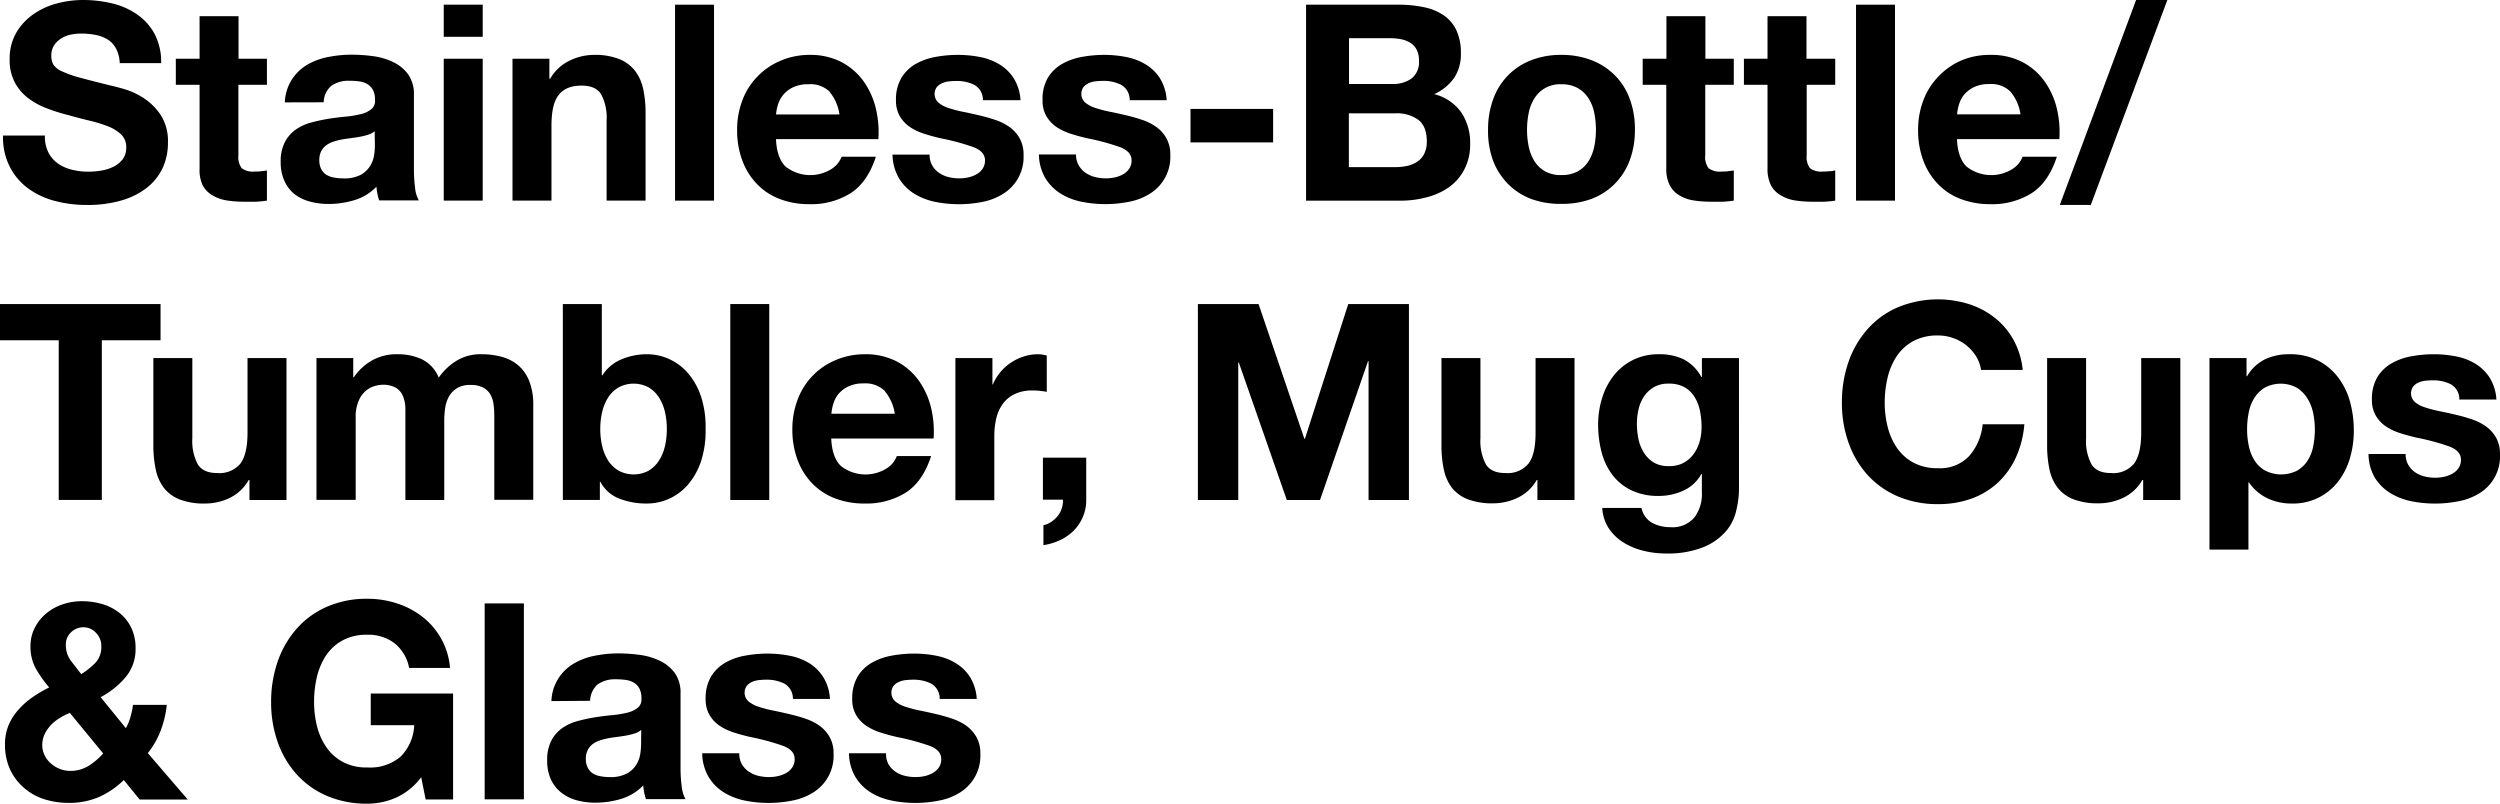 <svg xmlns="http://www.w3.org/2000/svg" viewBox="0 0 501.07 161.08"><g id="レイヤー_2" data-name="レイヤー 2"><g id="レイヤー_1-2" data-name="レイヤー 1"><path d="M9.68,30.52a6.26,6.26,0,0,0,1.9,2.23A8.25,8.25,0,0,0,14.36,34a13.32,13.32,0,0,0,3.3.41,16.88,16.88,0,0,0,2.47-.19,9,9,0,0,0,2.48-.74A5.43,5.43,0,0,0,24.53,32a3.81,3.81,0,0,0,.77-2.44,3.44,3.44,0,0,0-1-2.59,8,8,0,0,0-2.66-1.65,26.78,26.78,0,0,0-3.74-1.15c-1.4-.34-2.81-.7-4.24-1.11A36.21,36.21,0,0,1,9.35,21.7a14.84,14.84,0,0,1-3.74-2.06,9.79,9.79,0,0,1-2.67-3.17,9.55,9.55,0,0,1-1-4.59A10.27,10.27,0,0,1,3.22,6.63,11.66,11.66,0,0,1,6.6,2.92,14.8,14.8,0,0,1,11.33.71,20.4,20.4,0,0,1,16.61,0a24.91,24.91,0,0,1,5.91.69,14.77,14.77,0,0,1,5,2.23,11.2,11.2,0,0,1,3.49,3.93,12.06,12.06,0,0,1,1.29,5.8H24a7,7,0,0,0-.74-2.92,4.81,4.81,0,0,0-1.68-1.81A7.24,7.24,0,0,0,19.17,7a15,15,0,0,0-2.94-.27,9.83,9.83,0,0,0-2.09.22,5.59,5.59,0,0,0-1.9.77,4.76,4.76,0,0,0-1.41,1.38,3.71,3.71,0,0,0-.54,2.09A3.48,3.48,0,0,0,10.73,13a3.92,3.92,0,0,0,1.73,1.31A21.11,21.11,0,0,0,16,15.56q2.28.62,6,1.54c.73.15,1.75.42,3.05.8a14.6,14.6,0,0,1,3.88,1.85,11.8,11.8,0,0,1,3.33,3.38,9.66,9.66,0,0,1,1.4,5.41,12.11,12.11,0,0,1-1,5,11,11,0,0,1-3.11,4,14.88,14.88,0,0,1-5.12,2.61,24.26,24.26,0,0,1-7.06.93,24.83,24.83,0,0,1-6.3-.79,15.9,15.9,0,0,1-5.39-2.5,12.32,12.32,0,0,1-3.71-4.35A12.89,12.89,0,0,1,.61,27.17H9A7.12,7.12,0,0,0,9.68,30.52Z"/><path d="M53.5,11.77V17H47.78V31.08a3.79,3.79,0,0,0,.66,2.63,3.76,3.76,0,0,0,2.64.67c.44,0,.87,0,1.27-.06s.79-.09,1.15-.16v6.05a21.8,21.8,0,0,1-2.2.22c-.8,0-1.59,0-2.36,0a22.18,22.18,0,0,1-3.44-.25,8,8,0,0,1-2.86-1,5.12,5.12,0,0,1-2-2A7.2,7.2,0,0,1,40,33.77V17H35.24V11.77H40V3.25h7.81v8.52Z"/><path d="M57.09,20.52A9.14,9.14,0,0,1,58.46,16,9.41,9.41,0,0,1,61.54,13a13.25,13.25,0,0,1,4.21-1.57,24.09,24.09,0,0,1,4.7-.47,32.24,32.24,0,0,1,4.35.3,13.46,13.46,0,0,1,4,1.18,8,8,0,0,1,3,2.45,6.85,6.85,0,0,1,1.16,4.15v14.8a29,29,0,0,0,.22,3.68,6.54,6.54,0,0,0,.77,2.65H76a10.32,10.32,0,0,1-.36-1.35,13.08,13.08,0,0,1-.19-1.4,10.17,10.17,0,0,1-4.4,2.69,17.79,17.79,0,0,1-5.17.77,14.43,14.43,0,0,1-3.8-.49A8.83,8.83,0,0,1,59,38.89,7.27,7.27,0,0,1,57,36.25a9,9,0,0,1-.74-3.8,8.31,8.31,0,0,1,.85-4,7.13,7.13,0,0,1,2.2-2.5,10,10,0,0,1,3.08-1.4,35.59,35.59,0,0,1,3.49-.75c1.18-.18,2.33-.33,3.47-.43a20.64,20.64,0,0,0,3-.5,5.27,5.27,0,0,0,2.09-1,2.09,2.09,0,0,0,.72-1.84,4.18,4.18,0,0,0-.41-2,3.15,3.15,0,0,0-1.1-1.16,4.39,4.39,0,0,0-1.6-.55,13.3,13.3,0,0,0-2-.13,6,6,0,0,0-3.63,1,4.44,4.44,0,0,0-1.54,3.31Zm18,5.77a3.61,3.61,0,0,1-1.24.69,13.64,13.64,0,0,1-1.59.41c-.57.11-1.17.2-1.79.28s-1.25.16-1.87.27a14.13,14.13,0,0,0-1.73.44,5.07,5.07,0,0,0-1.49.74,3.57,3.57,0,0,0-1,1.19A3.86,3.86,0,0,0,64,32.12a3.75,3.75,0,0,0,.38,1.76,3,3,0,0,0,1,1.13,4.28,4.28,0,0,0,1.54.57,9,9,0,0,0,1.81.17A7,7,0,0,0,72.38,35a5.24,5.24,0,0,0,1.87-1.84A5.94,5.94,0,0,0,75,31a15.19,15.19,0,0,0,.14-1.75Z"/><path d="M88.94,7.37V.94h7.81V7.37Zm7.81,4.4V40.21H88.94V11.77Z"/><path d="M110.11,11.77v4h.17a8.93,8.93,0,0,1,3.85-3.6A11.17,11.17,0,0,1,119,11a13.23,13.23,0,0,1,5.14.85,7.61,7.61,0,0,1,3.16,2.37,9.25,9.25,0,0,1,1.63,3.68,23.11,23.11,0,0,1,.46,4.81v17.5h-7.81V24.15a9.93,9.93,0,0,0-1.1-5.26c-.73-1.15-2-1.73-3.9-1.73q-3.19,0-4.62,1.9c-1,1.26-1.43,3.34-1.43,6.24V40.21h-7.81V11.77Z"/><path d="M143.11.94V40.21H135.3V.94Z"/><path d="M157.46,33.39a8,8,0,0,0,9.13.52,5,5,0,0,0,2.09-2.5h6.87q-1.65,5.1-5.06,7.31a14.85,14.85,0,0,1-8.25,2.2,16.34,16.34,0,0,1-6.05-1.07,12.51,12.51,0,0,1-4.56-3.06,13.56,13.56,0,0,1-2.89-4.73,17.24,17.24,0,0,1-1-6,16.49,16.49,0,0,1,1.05-5.94,13.7,13.7,0,0,1,3-4.76,13.89,13.89,0,0,1,4.59-3.16A14.73,14.73,0,0,1,162.24,11a13.61,13.61,0,0,1,6.33,1.4A12.76,12.76,0,0,1,173,16.17a15.69,15.69,0,0,1,2.5,5.39,20.41,20.41,0,0,1,.55,6.33H155.53Q155.7,31.69,157.46,33.39Zm8.83-15A5.49,5.49,0,0,0,162,16.89a6.79,6.79,0,0,0-3.1.63,5.68,5.68,0,0,0-3,3.54,9.45,9.45,0,0,0-.36,1.88h12.71A9.07,9.07,0,0,0,166.29,18.43Z"/><path d="M186.83,33.14a4.57,4.57,0,0,0,1.35,1.48,5.79,5.79,0,0,0,1.9.86,9,9,0,0,0,2.22.27,8.34,8.34,0,0,0,1.74-.19,5.91,5.91,0,0,0,1.65-.61,3.7,3.7,0,0,0,1.23-1.1,2.88,2.88,0,0,0,.5-1.73q0-1.75-2.34-2.64a46.66,46.66,0,0,0-6.52-1.76c-1.13-.26-2.24-.56-3.32-.91a11.35,11.35,0,0,1-2.89-1.37,6.86,6.86,0,0,1-2-2.15,6.09,6.09,0,0,1-.77-3.16,8.51,8.51,0,0,1,1.08-4.51,7.93,7.93,0,0,1,2.83-2.78,12.44,12.44,0,0,1,4-1.43,24.89,24.89,0,0,1,4.51-.41,22.77,22.77,0,0,1,4.48.44,11.74,11.74,0,0,1,3.88,1.49,8.8,8.8,0,0,1,2.83,2.77,9.4,9.4,0,0,1,1.35,4.38H197a3.41,3.41,0,0,0-1.7-3.06,7.83,7.83,0,0,0-3.63-.79,12.2,12.2,0,0,0-1.43.08,4.43,4.43,0,0,0-1.4.36,2.91,2.91,0,0,0-1.08.79,2.35,2.35,0,0,0,.33,3.11,6,6,0,0,0,2,1.07,24.39,24.39,0,0,0,2.83.75c1.07.21,2.15.45,3.25.71a32.69,32.69,0,0,1,3.33.94,10.81,10.81,0,0,1,2.88,1.45,7,7,0,0,1,2,2.26,6.64,6.64,0,0,1,.77,3.33,8.64,8.64,0,0,1-4.07,7.75A12.08,12.08,0,0,1,197,40.45a24.24,24.24,0,0,1-9.6,0,12.79,12.79,0,0,1-4.21-1.66,9.27,9.27,0,0,1-3-3.05,9.6,9.6,0,0,1-1.3-4.76h7.43A4.29,4.29,0,0,0,186.83,33.14Z"/><path d="M216.21,33.14a4.57,4.57,0,0,0,1.35,1.48,5.79,5.79,0,0,0,1.9.86,9.06,9.06,0,0,0,2.22.27,8.34,8.34,0,0,0,1.74-.19,5.91,5.91,0,0,0,1.65-.61,3.7,3.7,0,0,0,1.23-1.1,2.88,2.88,0,0,0,.5-1.73q0-1.75-2.34-2.64a46.66,46.66,0,0,0-6.52-1.76c-1.13-.26-2.24-.56-3.32-.91a11.35,11.35,0,0,1-2.89-1.37,6.86,6.86,0,0,1-2-2.15,6.09,6.09,0,0,1-.77-3.16A8.51,8.51,0,0,1,210,15.62a7.93,7.93,0,0,1,2.83-2.78,12.44,12.44,0,0,1,4-1.43A24.89,24.89,0,0,1,221.3,11a22.77,22.77,0,0,1,4.48.44,11.74,11.74,0,0,1,3.88,1.49,8.8,8.8,0,0,1,2.83,2.77,9.4,9.4,0,0,1,1.35,4.38h-7.42A3.44,3.44,0,0,0,224.71,17a7.83,7.83,0,0,0-3.63-.79,12.2,12.2,0,0,0-1.43.08,4.43,4.43,0,0,0-1.4.36,2.91,2.91,0,0,0-1.08.79,2.35,2.35,0,0,0,.33,3.11,6,6,0,0,0,2,1.07,24.39,24.39,0,0,0,2.83.75c1.07.21,2.15.45,3.25.71a33.43,33.43,0,0,1,3.33.94,10.81,10.81,0,0,1,2.88,1.45,7,7,0,0,1,2,2.26,6.64,6.64,0,0,1,.77,3.33,8.64,8.64,0,0,1-4.07,7.75,12,12,0,0,1-4.15,1.62,24.24,24.24,0,0,1-9.6,0,12.79,12.79,0,0,1-4.21-1.66,9.37,9.37,0,0,1-3-3.05,9.6,9.6,0,0,1-1.3-4.76h7.43A4.29,4.29,0,0,0,216.21,33.14Z"/><path d="M255.17,21.83v6.71H238.61V21.83Z"/><path d="M280.22.94a24.42,24.42,0,0,1,5.11.49,10.92,10.92,0,0,1,4,1.62,7.41,7.41,0,0,1,2.56,3,10.48,10.48,0,0,1,.91,4.62,8.59,8.59,0,0,1-1.35,4.95,9.8,9.8,0,0,1-4,3.25,9.41,9.41,0,0,1,5.42,3.65,10.89,10.89,0,0,1,1.79,6.3A10.69,10.69,0,0,1,293.47,34a9.94,9.94,0,0,1-3.1,3.55,13.67,13.67,0,0,1-4.46,2,20.08,20.08,0,0,1-5.14.67h-19V.94Zm-1.1,15.89a6.27,6.27,0,0,0,3.8-1.1,4.14,4.14,0,0,0,1.48-3.57,4.59,4.59,0,0,0-.49-2.26,3.68,3.68,0,0,0-1.33-1.38,5.73,5.73,0,0,0-1.89-.68,12.5,12.5,0,0,0-2.23-.19h-8.08v9.18Zm.5,16.67a12,12,0,0,0,2.42-.25,6,6,0,0,0,2-.83,4,4,0,0,0,1.4-1.57,5.32,5.32,0,0,0,.53-2.52q0-3-1.71-4.32a7.3,7.3,0,0,0-4.51-1.3h-9.4V33.5Z"/><path d="M299.3,19.83a13,13,0,0,1,7.59-7.76A16.34,16.34,0,0,1,312.94,11,16.58,16.58,0,0,1,319,12.07a13.34,13.34,0,0,1,4.64,3,13.13,13.13,0,0,1,3,4.73A17.36,17.36,0,0,1,327.68,26a17.19,17.19,0,0,1-1.05,6.16,13.18,13.18,0,0,1-3,4.7,13,13,0,0,1-4.64,3,17,17,0,0,1-6.08,1,16.76,16.76,0,0,1-6.05-1,13,13,0,0,1-4.62-3,13.46,13.46,0,0,1-3-4.7A17.19,17.19,0,0,1,298.25,26,17.36,17.36,0,0,1,299.3,19.83Zm7.09,9.51a8.93,8.93,0,0,0,1.13,2.92,6,6,0,0,0,2.12,2.06,6.5,6.5,0,0,0,3.3.77,6.67,6.67,0,0,0,3.33-.77,5.88,5.88,0,0,0,2.14-2.06,8.93,8.93,0,0,0,1.13-2.92,16.62,16.62,0,0,0,.33-3.32,17.09,17.09,0,0,0-.33-3.36,8.54,8.54,0,0,0-1.13-2.91,6.15,6.15,0,0,0-2.14-2.07,6.46,6.46,0,0,0-3.33-.79,6,6,0,0,0-5.42,2.86,8.54,8.54,0,0,0-1.13,2.91,17.09,17.09,0,0,0-.33,3.36A16.62,16.62,0,0,0,306.39,29.34Z"/><path d="M347.5,11.77V17h-5.72V31.08a3.79,3.79,0,0,0,.66,2.63,3.76,3.76,0,0,0,2.64.67c.44,0,.86,0,1.27-.06s.78-.09,1.15-.16v6.05a21.8,21.8,0,0,1-2.2.22c-.81,0-1.59,0-2.36,0a22.18,22.18,0,0,1-3.44-.25,7.92,7.92,0,0,1-2.86-1,5,5,0,0,1-1.95-2,7.2,7.2,0,0,1-.72-3.46V17h-4.73V11.77H334V3.25h7.81v8.52Z"/><path d="M367.83,11.77V17h-5.72V31.08a3.79,3.79,0,0,0,.66,2.63,3.76,3.76,0,0,0,2.64.67q.66,0,1.26-.06c.41,0,.79-.09,1.16-.16v6.05a22.1,22.1,0,0,1-2.2.22c-.81,0-1.6,0-2.37,0a22,22,0,0,1-3.43-.25,7.85,7.85,0,0,1-2.86-1,5.07,5.07,0,0,1-2-2,7.33,7.33,0,0,1-.71-3.46V17h-4.73V11.77h4.73V3.25h7.81v8.52Z"/><path d="M379.81.94V40.21H372V.94Z"/><path d="M394.16,33.39a8,8,0,0,0,9.13.52,5,5,0,0,0,2.09-2.5h6.87q-1.65,5.1-5.06,7.31a14.85,14.85,0,0,1-8.25,2.2,16.34,16.34,0,0,1-6.05-1.07,12.43,12.43,0,0,1-4.56-3.06,13.56,13.56,0,0,1-2.89-4.73,17.24,17.24,0,0,1-1-6,16.49,16.49,0,0,1,1.05-5.94,13.7,13.7,0,0,1,3-4.76A13.89,13.89,0,0,1,393,12.16,14.73,14.73,0,0,1,398.94,11a13.61,13.61,0,0,1,6.33,1.4,12.64,12.64,0,0,1,4.42,3.77,15.53,15.53,0,0,1,2.51,5.39,20.41,20.41,0,0,1,.55,6.33H392.23Q392.4,31.69,394.16,33.39Zm8.82-15a5.46,5.46,0,0,0-4.26-1.54,6.83,6.83,0,0,0-3.11.63,6,6,0,0,0-2,1.56,5.91,5.91,0,0,0-1,2,9.45,9.45,0,0,0-.36,1.88h12.71A9,9,0,0,0,403,18.43Z"/><path d="M434.4,0,419.05,41.08h-6.21L428.13,0Z"/><path d="M0,68.2V60.94H32.18V68.2H20.41v32H11.77v-32Z"/><path d="M50,100.21v-4h-.16A8.79,8.79,0,0,1,46,99.82a11.42,11.42,0,0,1-4.84,1.1A13.63,13.63,0,0,1,36,100.1a7.51,7.51,0,0,1-3.17-2.34,9.15,9.15,0,0,1-1.62-3.69,23,23,0,0,1-.47-4.81V71.77h7.81V87.83a10,10,0,0,0,1.1,5.25c.74,1.16,2,1.73,3.91,1.73a5.44,5.44,0,0,0,4.62-1.89q1.43-1.9,1.43-6.24V71.77h7.81v28.44Z"/><path d="M70.8,71.77v3.85h.11a11.13,11.13,0,0,1,3.71-3.41,10,10,0,0,1,5-1.21,11.5,11.5,0,0,1,4.92,1,6.93,6.93,0,0,1,3.39,3.69,11.92,11.92,0,0,1,3.43-3.3A9.19,9.19,0,0,1,96.49,71a15.09,15.09,0,0,1,4.18.55,8.46,8.46,0,0,1,3.3,1.76,8.12,8.12,0,0,1,2.14,3.16,12.91,12.91,0,0,1,.77,4.71v19H99.07V84.09c0-1,0-1.85-.11-2.69a5.61,5.61,0,0,0-.6-2.2,3.67,3.67,0,0,0-1.46-1.49,5.22,5.22,0,0,0-2.61-.55,5,5,0,0,0-2.67.63A4.6,4.6,0,0,0,90,79.44a6.77,6.77,0,0,0-.77,2.31,17.47,17.47,0,0,0-.19,2.62v15.84H81.25v-16c0-.84,0-1.67,0-2.5a7.28,7.28,0,0,0-.47-2.28,3.54,3.54,0,0,0-1.38-1.68,5.18,5.18,0,0,0-2.83-.63,5.68,5.68,0,0,0-1.46.25,4.77,4.77,0,0,0-1.76.93,5.42,5.42,0,0,0-1.45,2,7.94,7.94,0,0,0-.61,3.39v16.5H63.43V71.77Z"/><path d="M120.62,60.94V75.23h.11A8.32,8.32,0,0,1,124.61,72a13.06,13.06,0,0,1,5.08-1,10.78,10.78,0,0,1,4.24.88,11,11,0,0,1,3.77,2.7,13.92,13.92,0,0,1,2.72,4.64,19.45,19.45,0,0,1,1,6.74,19.45,19.45,0,0,1-1,6.74,14,14,0,0,1-2.72,4.65,10.93,10.93,0,0,1-3.77,2.69,10.78,10.78,0,0,1-4.24.88,15,15,0,0,1-5.61-1,7.16,7.16,0,0,1-3.74-3.35h-.11v3.63h-7.42V60.94Zm12.65,21.61a9.07,9.07,0,0,0-1.21-2.91,6.27,6.27,0,0,0-2.06-2,6.39,6.39,0,0,0-6,0,6.17,6.17,0,0,0-2.09,2,9.07,9.07,0,0,0-1.21,2.91,15.06,15.06,0,0,0-.39,3.47,14.8,14.8,0,0,0,.39,3.41,9.16,9.16,0,0,0,1.21,2.91,6.37,6.37,0,0,0,2.09,2,6.39,6.39,0,0,0,6,0,6.47,6.47,0,0,0,2.06-2,9.16,9.16,0,0,0,1.21-2.91,14.79,14.79,0,0,0,.38-3.41A15.07,15.07,0,0,0,133.27,82.55Z"/><path d="M154.18,60.94v39.27h-7.81V60.94Z"/><path d="M168.53,93.39a8,8,0,0,0,9.13.52,5,5,0,0,0,2.09-2.5h6.87q-1.65,5.1-5.06,7.31a14.85,14.85,0,0,1-8.25,2.2,16.38,16.38,0,0,1-6.05-1.07,12.6,12.6,0,0,1-4.56-3.06,13.56,13.56,0,0,1-2.89-4.73,17.24,17.24,0,0,1-1-6,16.49,16.49,0,0,1,1.05-5.94,13.73,13.73,0,0,1,7.56-7.92A14.73,14.73,0,0,1,173.31,71a13.61,13.61,0,0,1,6.33,1.4,12.67,12.67,0,0,1,4.43,3.77,15.69,15.69,0,0,1,2.5,5.39,20.41,20.41,0,0,1,.55,6.33H166.6C166.71,90.42,167.36,92.25,168.53,93.39Zm8.83-15a5.49,5.49,0,0,0-4.27-1.54,6.79,6.79,0,0,0-3.1.63,5.82,5.82,0,0,0-2,1.56,5.76,5.76,0,0,0-1,2,9.45,9.45,0,0,0-.36,1.88h12.71A9.07,9.07,0,0,0,177.36,78.43Z"/><path d="M198.91,71.77v5.28H199a9.83,9.83,0,0,1,3.63-4.37,10.46,10.46,0,0,1,2.59-1.24A9.4,9.4,0,0,1,208.1,71a6.16,6.16,0,0,1,1.7.27v7.27c-.37-.08-.81-.14-1.32-.2s-1-.08-1.48-.08a8.27,8.27,0,0,0-3.63.72,6.24,6.24,0,0,0-2.4,2,7.89,7.89,0,0,0-1.29,2.88,15.65,15.65,0,0,0-.39,3.58v12.82h-7.8V71.77Z"/><path d="M217.71,91.73v8.48a8.41,8.41,0,0,1-.69,3.43,8.81,8.81,0,0,1-1.84,2.73,9.59,9.59,0,0,1-2.72,1.89,11.92,11.92,0,0,1-3.33,1v-4a4.39,4.39,0,0,0,1.57-.66,5.79,5.79,0,0,0,1.29-1.18,4.67,4.67,0,0,0,.82-1.54,4.46,4.46,0,0,0,.22-1.73h-4V91.73Z"/><path d="M252.25,60.94l9.18,27h.11l8.69-27h12.16v39.27H274.3V72.38h-.11l-9.62,27.83h-6.66l-9.62-27.56h-.11v27.56h-8.09V60.94Z"/><path d="M308.14,100.21v-4H308a8.74,8.74,0,0,1-3.85,3.57,11.38,11.38,0,0,1-4.83,1.1,13.68,13.68,0,0,1-5.15-.82A7.48,7.48,0,0,1,291,97.76a9.15,9.15,0,0,1-1.62-3.69,22.36,22.36,0,0,1-.47-4.81V71.77h7.81V87.83a10,10,0,0,0,1.1,5.25c.73,1.16,2,1.73,3.91,1.73a5.4,5.4,0,0,0,4.61-1.89c1-1.27,1.43-3.35,1.43-6.24V71.77h7.81v28.44Z"/><path d="M348,102.29a9.54,9.54,0,0,1-2,4.1,11.86,11.86,0,0,1-4.45,3.22,19.24,19.24,0,0,1-7.81,1.32,18,18,0,0,1-4.26-.52,13.81,13.81,0,0,1-4-1.62,9.81,9.81,0,0,1-3-2.84,8.27,8.27,0,0,1-1.34-4.15H329a4.44,4.44,0,0,0,2.15,3,7.66,7.66,0,0,0,3.68.86,5.68,5.68,0,0,0,4.81-2,7.74,7.74,0,0,0,1.46-5V95H341a7.75,7.75,0,0,1-3.6,3.33,11.75,11.75,0,0,1-4.92,1.07,12.44,12.44,0,0,1-5.5-1.13,10.45,10.45,0,0,1-3.8-3.08A12.85,12.85,0,0,1,321,90.61a21.6,21.6,0,0,1-.69-5.53,17.84,17.84,0,0,1,.8-5.31,13.81,13.81,0,0,1,2.34-4.51,11.24,11.24,0,0,1,3.82-3.1A11.46,11.46,0,0,1,332.48,71a11.14,11.14,0,0,1,4.93,1A8.55,8.55,0,0,1,341,75.56h.11V71.77h7.43V98.39A19.05,19.05,0,0,1,348,102.29Zm-10.7-9.46a5.94,5.94,0,0,0,2.09-1.75,7.75,7.75,0,0,0,1.24-2.51,10.49,10.49,0,0,0,.41-2.94,16.21,16.21,0,0,0-.33-3.33,8.26,8.26,0,0,0-1.1-2.78,5.75,5.75,0,0,0-2-1.92,6.41,6.41,0,0,0-3.19-.71,5.69,5.69,0,0,0-2.83.65,6.08,6.08,0,0,0-2,1.79,7.62,7.62,0,0,0-1.15,2.59,12.68,12.68,0,0,0-.36,3,15.61,15.61,0,0,0,.3,3,8.39,8.39,0,0,0,1.05,2.73,6.25,6.25,0,0,0,1.95,2,5.59,5.59,0,0,0,3,.77A6.18,6.18,0,0,0,337.32,92.83Z"/><path d="M396.06,71.41a8.61,8.61,0,0,0-1.92-2.17,9,9,0,0,0-5.67-2,10.12,10.12,0,0,0-5,1.13,9.48,9.48,0,0,0-3.3,3,13.31,13.31,0,0,0-1.84,4.32,21.18,21.18,0,0,0-.58,5,19.76,19.76,0,0,0,.58,4.82,12.85,12.85,0,0,0,1.84,4.2,9.52,9.52,0,0,0,3.3,3,10.12,10.12,0,0,0,5,1.13,8,8,0,0,0,6.19-2.42,11.21,11.21,0,0,0,2.72-6.38h8.36a20.07,20.07,0,0,1-1.7,6.65,16,16,0,0,1-3.63,5.06,15.4,15.4,0,0,1-5.28,3.19,19.23,19.23,0,0,1-6.66,1.1,20.19,20.19,0,0,1-8.11-1.56,17.52,17.52,0,0,1-6.08-4.32,19.11,19.11,0,0,1-3.79-6.46,23.74,23.74,0,0,1-1.32-8,24.5,24.5,0,0,1,1.32-8.16A19.61,19.61,0,0,1,374.28,66a17.21,17.21,0,0,1,6.08-4.4,21,21,0,0,1,14.24-.66,16.49,16.49,0,0,1,5.17,2.72,14.67,14.67,0,0,1,3.77,4.42,15.78,15.78,0,0,1,1.87,6.06h-8.36A6.9,6.9,0,0,0,396.06,71.41Z"/><path d="M429.55,100.21v-4h-.17a8.74,8.74,0,0,1-3.85,3.57,11.42,11.42,0,0,1-4.84,1.1,13.66,13.66,0,0,1-5.14-.82,7.48,7.48,0,0,1-3.16-2.34,9.16,9.16,0,0,1-1.63-3.69,23,23,0,0,1-.46-4.81V71.77h7.81V87.83a9.87,9.87,0,0,0,1.1,5.25c.73,1.16,2,1.73,3.9,1.73a5.41,5.41,0,0,0,4.62-1.89q1.42-1.9,1.43-6.24V71.77H437v28.44Z"/><path d="M450.27,71.77V75.4h.11A8.59,8.59,0,0,1,454,72a11.21,11.21,0,0,1,4.84-1,12.22,12.22,0,0,1,5.77,1.27,11.83,11.83,0,0,1,4,3.35A14.16,14.16,0,0,1,471,80.49a21.31,21.31,0,0,1,.77,5.8,19.29,19.29,0,0,1-.77,5.5,13.93,13.93,0,0,1-2.33,4.67,11.34,11.34,0,0,1-9.38,4.46,11.17,11.17,0,0,1-4.87-1.07,9.36,9.36,0,0,1-3.66-3.16h-.11v13.47h-7.81V71.77Zm10.15,22.55a6.28,6.28,0,0,0,2.09-2,8.29,8.29,0,0,0,1.12-2.88,17.09,17.09,0,0,0,.33-3.36,16.38,16.38,0,0,0-.35-3.36,9,9,0,0,0-1.19-2.94,6.58,6.58,0,0,0-2.11-2.09,6.84,6.84,0,0,0-6.38,0,6.27,6.27,0,0,0-2.09,2.07,8.34,8.34,0,0,0-1.13,2.91,17.37,17.37,0,0,0-.33,3.41,15.72,15.72,0,0,0,.36,3.36,8.53,8.53,0,0,0,1.15,2.88,6.1,6.1,0,0,0,2.12,2,7.06,7.06,0,0,0,6.41,0Z"/><path d="M482.67,93.14A4.57,4.57,0,0,0,484,94.62a5.83,5.83,0,0,0,1.89.86,9.14,9.14,0,0,0,2.23.27,8.18,8.18,0,0,0,1.73-.19,5.69,5.69,0,0,0,1.65-.61,3.64,3.64,0,0,0,1.24-1.1,2.88,2.88,0,0,0,.5-1.73q0-1.75-2.34-2.64a46.66,46.66,0,0,0-6.52-1.76c-1.14-.26-2.24-.56-3.33-.91a11.28,11.28,0,0,1-2.88-1.37,6.64,6.64,0,0,1-2-2.15,6.09,6.09,0,0,1-.77-3.16,8.6,8.6,0,0,1,1.07-4.51,8,8,0,0,1,2.84-2.78,12.44,12.44,0,0,1,4-1.43,24.81,24.81,0,0,1,4.51-.41,22.77,22.77,0,0,1,4.48.44,11.74,11.74,0,0,1,3.88,1.49A8.9,8.9,0,0,1,499,75.7a9.4,9.4,0,0,1,1.35,4.38h-7.43a3.43,3.43,0,0,0-1.7-3.06,7.83,7.83,0,0,0-3.63-.79,12.2,12.2,0,0,0-1.43.08,4.43,4.43,0,0,0-1.41.36,2.8,2.8,0,0,0-1.07.79,2.35,2.35,0,0,0,.33,3.11,5.78,5.78,0,0,0,2,1.07,23.86,23.86,0,0,0,2.83.75c1.06.21,2.15.45,3.25.71a33.24,33.24,0,0,1,3.32.94,10.72,10.72,0,0,1,2.89,1.45,7.24,7.24,0,0,1,2,2.26,6.64,6.64,0,0,1,.77,3.33A8.64,8.64,0,0,1,497,98.83a12.05,12.05,0,0,1-4.16,1.62,24.19,24.19,0,0,1-9.59,0A12.79,12.79,0,0,1,479,98.77a9.4,9.4,0,0,1-3-3A9.49,9.49,0,0,1,474.72,91h7.43A4.29,4.29,0,0,0,482.67,93.14Z"/><path d="M19.77,159.77a15,15,0,0,1-6,1.15,15.93,15.93,0,0,1-5-.77,11.29,11.29,0,0,1-4-2.28A10.86,10.86,0,0,1,2,154.18a11.85,11.85,0,0,1-1-5,9.9,9.9,0,0,1,.72-3.83,11.27,11.27,0,0,1,2-3.13,15.41,15.41,0,0,1,2.83-2.5,24.58,24.58,0,0,1,3.31-1.93A24.76,24.76,0,0,1,7.18,134a9.06,9.06,0,0,1-1.07-4.51A7.93,7.93,0,0,1,7,125.77a9.18,9.18,0,0,1,2.28-2.83,10.22,10.22,0,0,1,3.27-1.81,11.77,11.77,0,0,1,3.82-.63,14.23,14.23,0,0,1,4.21.6A10,10,0,0,1,24,122.89a8.59,8.59,0,0,1,2.31,2.94,9.2,9.2,0,0,1,.86,4.07,8.7,8.7,0,0,1-2,5.83,16.9,16.9,0,0,1-5,4l5.06,6.22a10.49,10.49,0,0,0,.93-2.29,16.37,16.37,0,0,0,.5-2.39h6.77a20.87,20.87,0,0,1-1.21,5.12,17.17,17.17,0,0,1-2.59,4.56l8,9.3H28l-3.19-3.91A16.82,16.82,0,0,1,19.77,159.77Zm-7.83-15.84a8.43,8.43,0,0,0-1.76,1.42,7.08,7.08,0,0,0-1.24,1.82,5.1,5.1,0,0,0-.47,2.2,4.56,4.56,0,0,0,.47,2A5.2,5.2,0,0,0,10.18,153a6.06,6.06,0,0,0,1.78,1.1,5.71,5.71,0,0,0,2.12.41,6.89,6.89,0,0,0,3.66-1,13.58,13.58,0,0,0,2.94-2.5L14,142.88A14,14,0,0,0,11.94,143.93Zm7.28-17.11a3.39,3.39,0,0,0-2.5-1.1,3.52,3.52,0,0,0-2.47,1,3.25,3.25,0,0,0-1.05,2.51,5.18,5.18,0,0,0,1,3.19c.66.87,1.36,1.77,2.09,2.69a15.68,15.68,0,0,0,2.83-2.26,4.56,4.56,0,0,0,1.18-3.35A3.61,3.61,0,0,0,19.22,126.82Z"/><path d="M79.31,159.9a14.44,14.44,0,0,1-5.66,1.18,20.24,20.24,0,0,1-8.12-1.56,17.48,17.48,0,0,1-6.07-4.32,19.13,19.13,0,0,1-3.8-6.46,23.74,23.74,0,0,1-1.32-8,24.5,24.5,0,0,1,1.32-8.16,19.63,19.63,0,0,1,3.8-6.57,17.17,17.17,0,0,1,6.07-4.4,19.75,19.75,0,0,1,8.12-1.6,18.92,18.92,0,0,1,5.85.91,16.34,16.34,0,0,1,5.12,2.67,14.45,14.45,0,0,1,5.58,10.28H82a8.23,8.23,0,0,0-3-5,8.63,8.63,0,0,0-5.33-1.65,10.06,10.06,0,0,0-5,1.13,9.31,9.31,0,0,0-3.3,3,13.32,13.32,0,0,0-1.85,4.32,21.72,21.72,0,0,0-.57,5,20.25,20.25,0,0,0,.57,4.82,12.87,12.87,0,0,0,1.85,4.2,9.35,9.35,0,0,0,3.3,3,10.06,10.06,0,0,0,5,1.13,9.37,9.37,0,0,0,6.62-2.17,9.47,9.47,0,0,0,2.73-6.3H74.31V139h16.5v21.23h-5.5l-.89-4.46A12.94,12.94,0,0,1,79.31,159.9Z"/><path d="M105,120.94v39.27H97.14V120.94Z"/><path d="M110.52,140.52A9,9,0,0,1,111.9,136,9.22,9.22,0,0,1,115,133a13.11,13.11,0,0,1,4.2-1.57,24.11,24.11,0,0,1,4.71-.47,32.1,32.1,0,0,1,4.34.3,13.44,13.44,0,0,1,4,1.18,8,8,0,0,1,3,2.45,6.85,6.85,0,0,1,1.15,4.15v14.8a29,29,0,0,0,.22,3.68,6.87,6.87,0,0,0,.77,2.65h-7.92a10.32,10.32,0,0,1-.36-1.35,13.08,13.08,0,0,1-.19-1.4,10.17,10.17,0,0,1-4.4,2.69,17.79,17.79,0,0,1-5.17.77,14.3,14.3,0,0,1-3.79-.49,8.75,8.75,0,0,1-3.08-1.54,7.3,7.3,0,0,1-2.07-2.64,9,9,0,0,1-.74-3.8,8.31,8.31,0,0,1,.85-4,7.13,7.13,0,0,1,2.2-2.5,10,10,0,0,1,3.08-1.4,35.17,35.17,0,0,1,3.5-.75c1.17-.18,2.32-.33,3.46-.43a20.8,20.8,0,0,0,3-.5,5.34,5.34,0,0,0,2.09-1,2.11,2.11,0,0,0,.71-1.84,4.18,4.18,0,0,0-.41-2,3.07,3.07,0,0,0-1.1-1.16,4.39,4.39,0,0,0-1.6-.55,13.2,13.2,0,0,0-2-.13,6,6,0,0,0-3.63,1,4.47,4.47,0,0,0-1.54,3.31Zm18,5.77a3.61,3.61,0,0,1-1.24.69,13.14,13.14,0,0,1-1.59.41c-.57.11-1.17.2-1.79.28s-1.25.16-1.87.27a14.61,14.61,0,0,0-1.73.44,5.19,5.19,0,0,0-1.49.74,3.43,3.43,0,0,0-1,1.19,3.73,3.73,0,0,0-.39,1.81,3.63,3.63,0,0,0,.39,1.76,2.91,2.91,0,0,0,1,1.13,4.28,4.28,0,0,0,1.54.57,9.06,9.06,0,0,0,1.82.17,6.91,6.91,0,0,0,3.57-.77,5.16,5.16,0,0,0,1.87-1.84,5.94,5.94,0,0,0,.74-2.18,13.22,13.22,0,0,0,.14-1.75Z"/><path d="M148.68,153.14a4.57,4.57,0,0,0,1.35,1.48,5.83,5.83,0,0,0,1.89.86,9.14,9.14,0,0,0,2.23.27,8.18,8.18,0,0,0,1.73-.19,5.86,5.86,0,0,0,1.66-.61,3.7,3.7,0,0,0,1.23-1.1,2.88,2.88,0,0,0,.5-1.73q0-1.76-2.34-2.64a46.66,46.66,0,0,0-6.52-1.76c-1.13-.26-2.24-.56-3.33-.91a11.28,11.28,0,0,1-2.88-1.37,6.75,6.75,0,0,1-2-2.15,6.09,6.09,0,0,1-.77-3.16,8.6,8.6,0,0,1,1.07-4.51,8,8,0,0,1,2.84-2.78,12.44,12.44,0,0,1,4-1.43,24.81,24.81,0,0,1,4.51-.41,22.77,22.77,0,0,1,4.48.44,11.74,11.74,0,0,1,3.88,1.49A8.9,8.9,0,0,1,165,135.7a9.4,9.4,0,0,1,1.35,4.38h-7.43a3.43,3.43,0,0,0-1.7-3.06,7.83,7.83,0,0,0-3.63-.79,12.2,12.2,0,0,0-1.43.08,4.5,4.5,0,0,0-1.41.36,2.87,2.87,0,0,0-1.07.79,2.35,2.35,0,0,0,.33,3.11,6,6,0,0,0,2,1.07,23.86,23.86,0,0,0,2.83.75c1.07.21,2.15.45,3.25.71a33.24,33.24,0,0,1,3.32.94,10.72,10.72,0,0,1,2.89,1.45,7.12,7.12,0,0,1,2,2.26,6.64,6.64,0,0,1,.77,3.33,8.64,8.64,0,0,1-4.07,7.75,12.05,12.05,0,0,1-4.16,1.62,24.19,24.19,0,0,1-9.59,0,12.79,12.79,0,0,1-4.21-1.66,9.27,9.27,0,0,1-3-3.05,9.6,9.6,0,0,1-1.3-4.76h7.43A4.29,4.29,0,0,0,148.68,153.14Z"/><path d="M178.06,153.14a4.57,4.57,0,0,0,1.35,1.48,5.79,5.79,0,0,0,1.9.86,9,9,0,0,0,2.22.27,8.34,8.34,0,0,0,1.74-.19,5.91,5.91,0,0,0,1.65-.61,3.7,3.7,0,0,0,1.23-1.1,2.88,2.88,0,0,0,.5-1.73q0-1.76-2.34-2.64a46.66,46.66,0,0,0-6.52-1.76c-1.13-.26-2.24-.56-3.33-.91a11.28,11.28,0,0,1-2.88-1.37,6.75,6.75,0,0,1-2-2.15,6.09,6.09,0,0,1-.77-3.16,8.51,8.51,0,0,1,1.08-4.51,7.85,7.85,0,0,1,2.83-2.78,12.44,12.44,0,0,1,4-1.43,24.81,24.81,0,0,1,4.51-.41,22.77,22.77,0,0,1,4.48.44,11.74,11.74,0,0,1,3.88,1.49,8.9,8.9,0,0,1,2.83,2.77,9.4,9.4,0,0,1,1.35,4.38h-7.43a3.43,3.43,0,0,0-1.7-3.06,7.83,7.83,0,0,0-3.63-.79,12.2,12.2,0,0,0-1.43.08,4.37,4.37,0,0,0-1.4.36,2.83,2.83,0,0,0-1.08.79,2.35,2.35,0,0,0,.33,3.11,6,6,0,0,0,2,1.07,24.39,24.39,0,0,0,2.83.75c1.07.21,2.15.45,3.25.71a34.21,34.21,0,0,1,3.33.94,10.81,10.81,0,0,1,2.88,1.45,7.12,7.12,0,0,1,2,2.26,6.64,6.64,0,0,1,.77,3.33,8.64,8.64,0,0,1-4.07,7.75,12.08,12.08,0,0,1-4.15,1.62,24.24,24.24,0,0,1-9.6,0,12.79,12.79,0,0,1-4.21-1.66,9.27,9.27,0,0,1-3-3.05,9.6,9.6,0,0,1-1.3-4.76h7.43A4.29,4.29,0,0,0,178.06,153.14Z"/></g></g></svg>